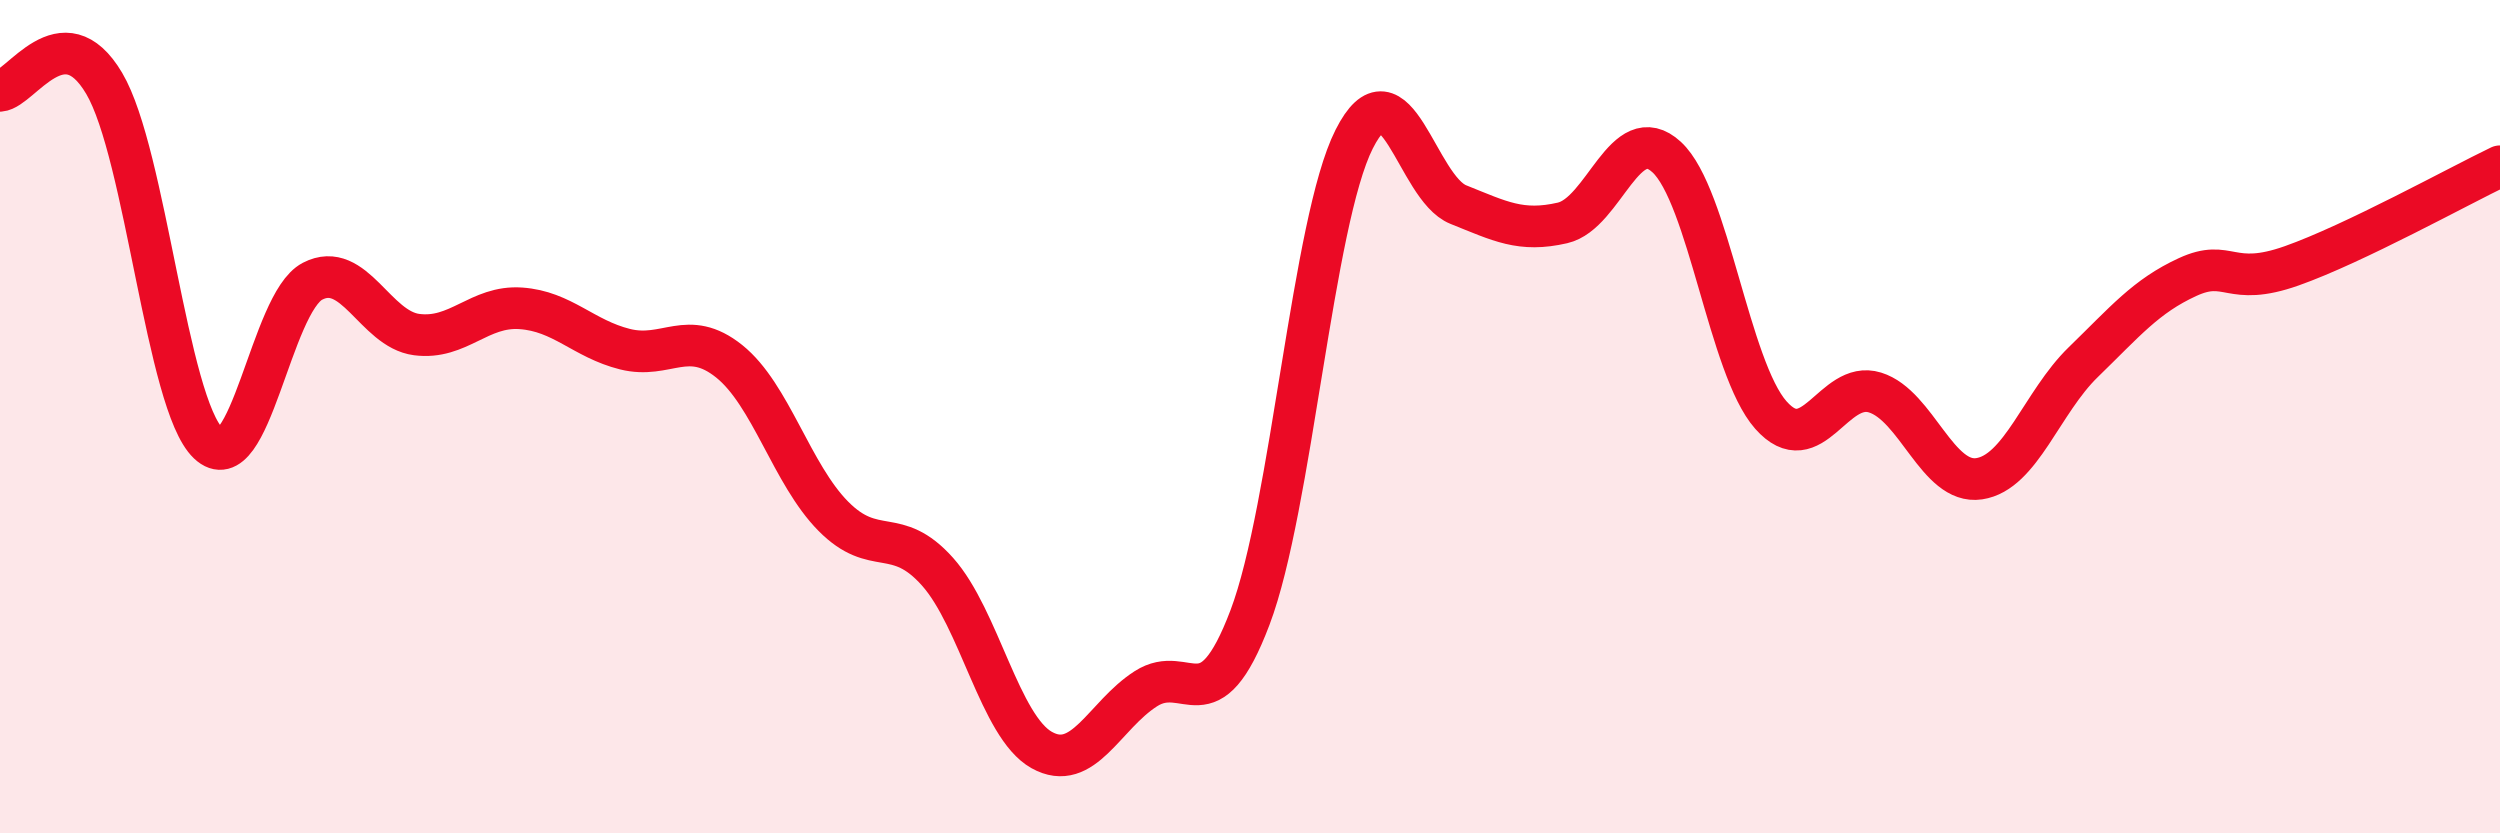 
    <svg width="60" height="20" viewBox="0 0 60 20" xmlns="http://www.w3.org/2000/svg">
      <path
        d="M 0,2.18 C 0.5,2.14 1.5,0.31 2.5,2 C 3.5,3.69 4,9.69 5,10.64 C 6,11.59 6.5,7.27 7.5,6.75 C 8.5,6.23 9,7.9 10,8.03 C 11,8.16 11.5,7.33 12.5,7.4 C 13.5,7.47 14,8.13 15,8.38 C 16,8.63 16.5,7.87 17.5,8.67 C 18.5,9.47 19,11.38 20,12.39 C 21,13.4 21.5,12.6 22.5,13.72 C 23.5,14.84 24,17.44 25,18 C 26,18.56 26.5,17.17 27.5,16.53 C 28.5,15.89 29,17.46 30,14.82 C 31,12.18 31.5,5.32 32.5,3.34 C 33.5,1.36 34,4.51 35,4.91 C 36,5.31 36.5,5.58 37.5,5.35 C 38.5,5.12 39,2.85 40,3.77 C 41,4.69 41.5,8.83 42.5,9.96 C 43.5,11.09 44,9.11 45,9.42 C 46,9.73 46.5,11.64 47.5,11.49 C 48.5,11.34 49,9.66 50,8.69 C 51,7.72 51.5,7.11 52.5,6.65 C 53.5,6.19 53.5,6.91 55,6.38 C 56.5,5.85 59,4.47 60,3.99L60 20L0 20Z"
        fill="#EB0A25"
        opacity="0.1"
        stroke-linecap="round"
        stroke-linejoin="round"
      />
      <path
        d="M 0,2.18 C 0.5,2.14 1.5,0.31 2.5,2 C 3.5,3.69 4,9.69 5,10.64 C 6,11.59 6.5,7.27 7.5,6.75 C 8.5,6.23 9,7.9 10,8.03 C 11,8.16 11.5,7.33 12.5,7.4 C 13.5,7.47 14,8.13 15,8.38 C 16,8.63 16.5,7.87 17.5,8.67 C 18.5,9.47 19,11.38 20,12.39 C 21,13.4 21.5,12.6 22.5,13.72 C 23.5,14.84 24,17.44 25,18 C 26,18.56 26.5,17.17 27.5,16.53 C 28.5,15.89 29,17.46 30,14.82 C 31,12.18 31.5,5.32 32.5,3.34 C 33.5,1.36 34,4.51 35,4.91 C 36,5.31 36.5,5.58 37.5,5.35 C 38.5,5.12 39,2.85 40,3.77 C 41,4.69 41.5,8.83 42.5,9.96 C 43.5,11.09 44,9.11 45,9.42 C 46,9.73 46.5,11.64 47.5,11.49 C 48.5,11.34 49,9.66 50,8.69 C 51,7.72 51.5,7.11 52.5,6.65 C 53.5,6.19 53.5,6.91 55,6.38 C 56.5,5.85 59,4.47 60,3.99"
        stroke="#EB0A25"
        stroke-width="1"
        fill="none"
        stroke-linecap="round"
        stroke-linejoin="round"
      />
    </svg>
  